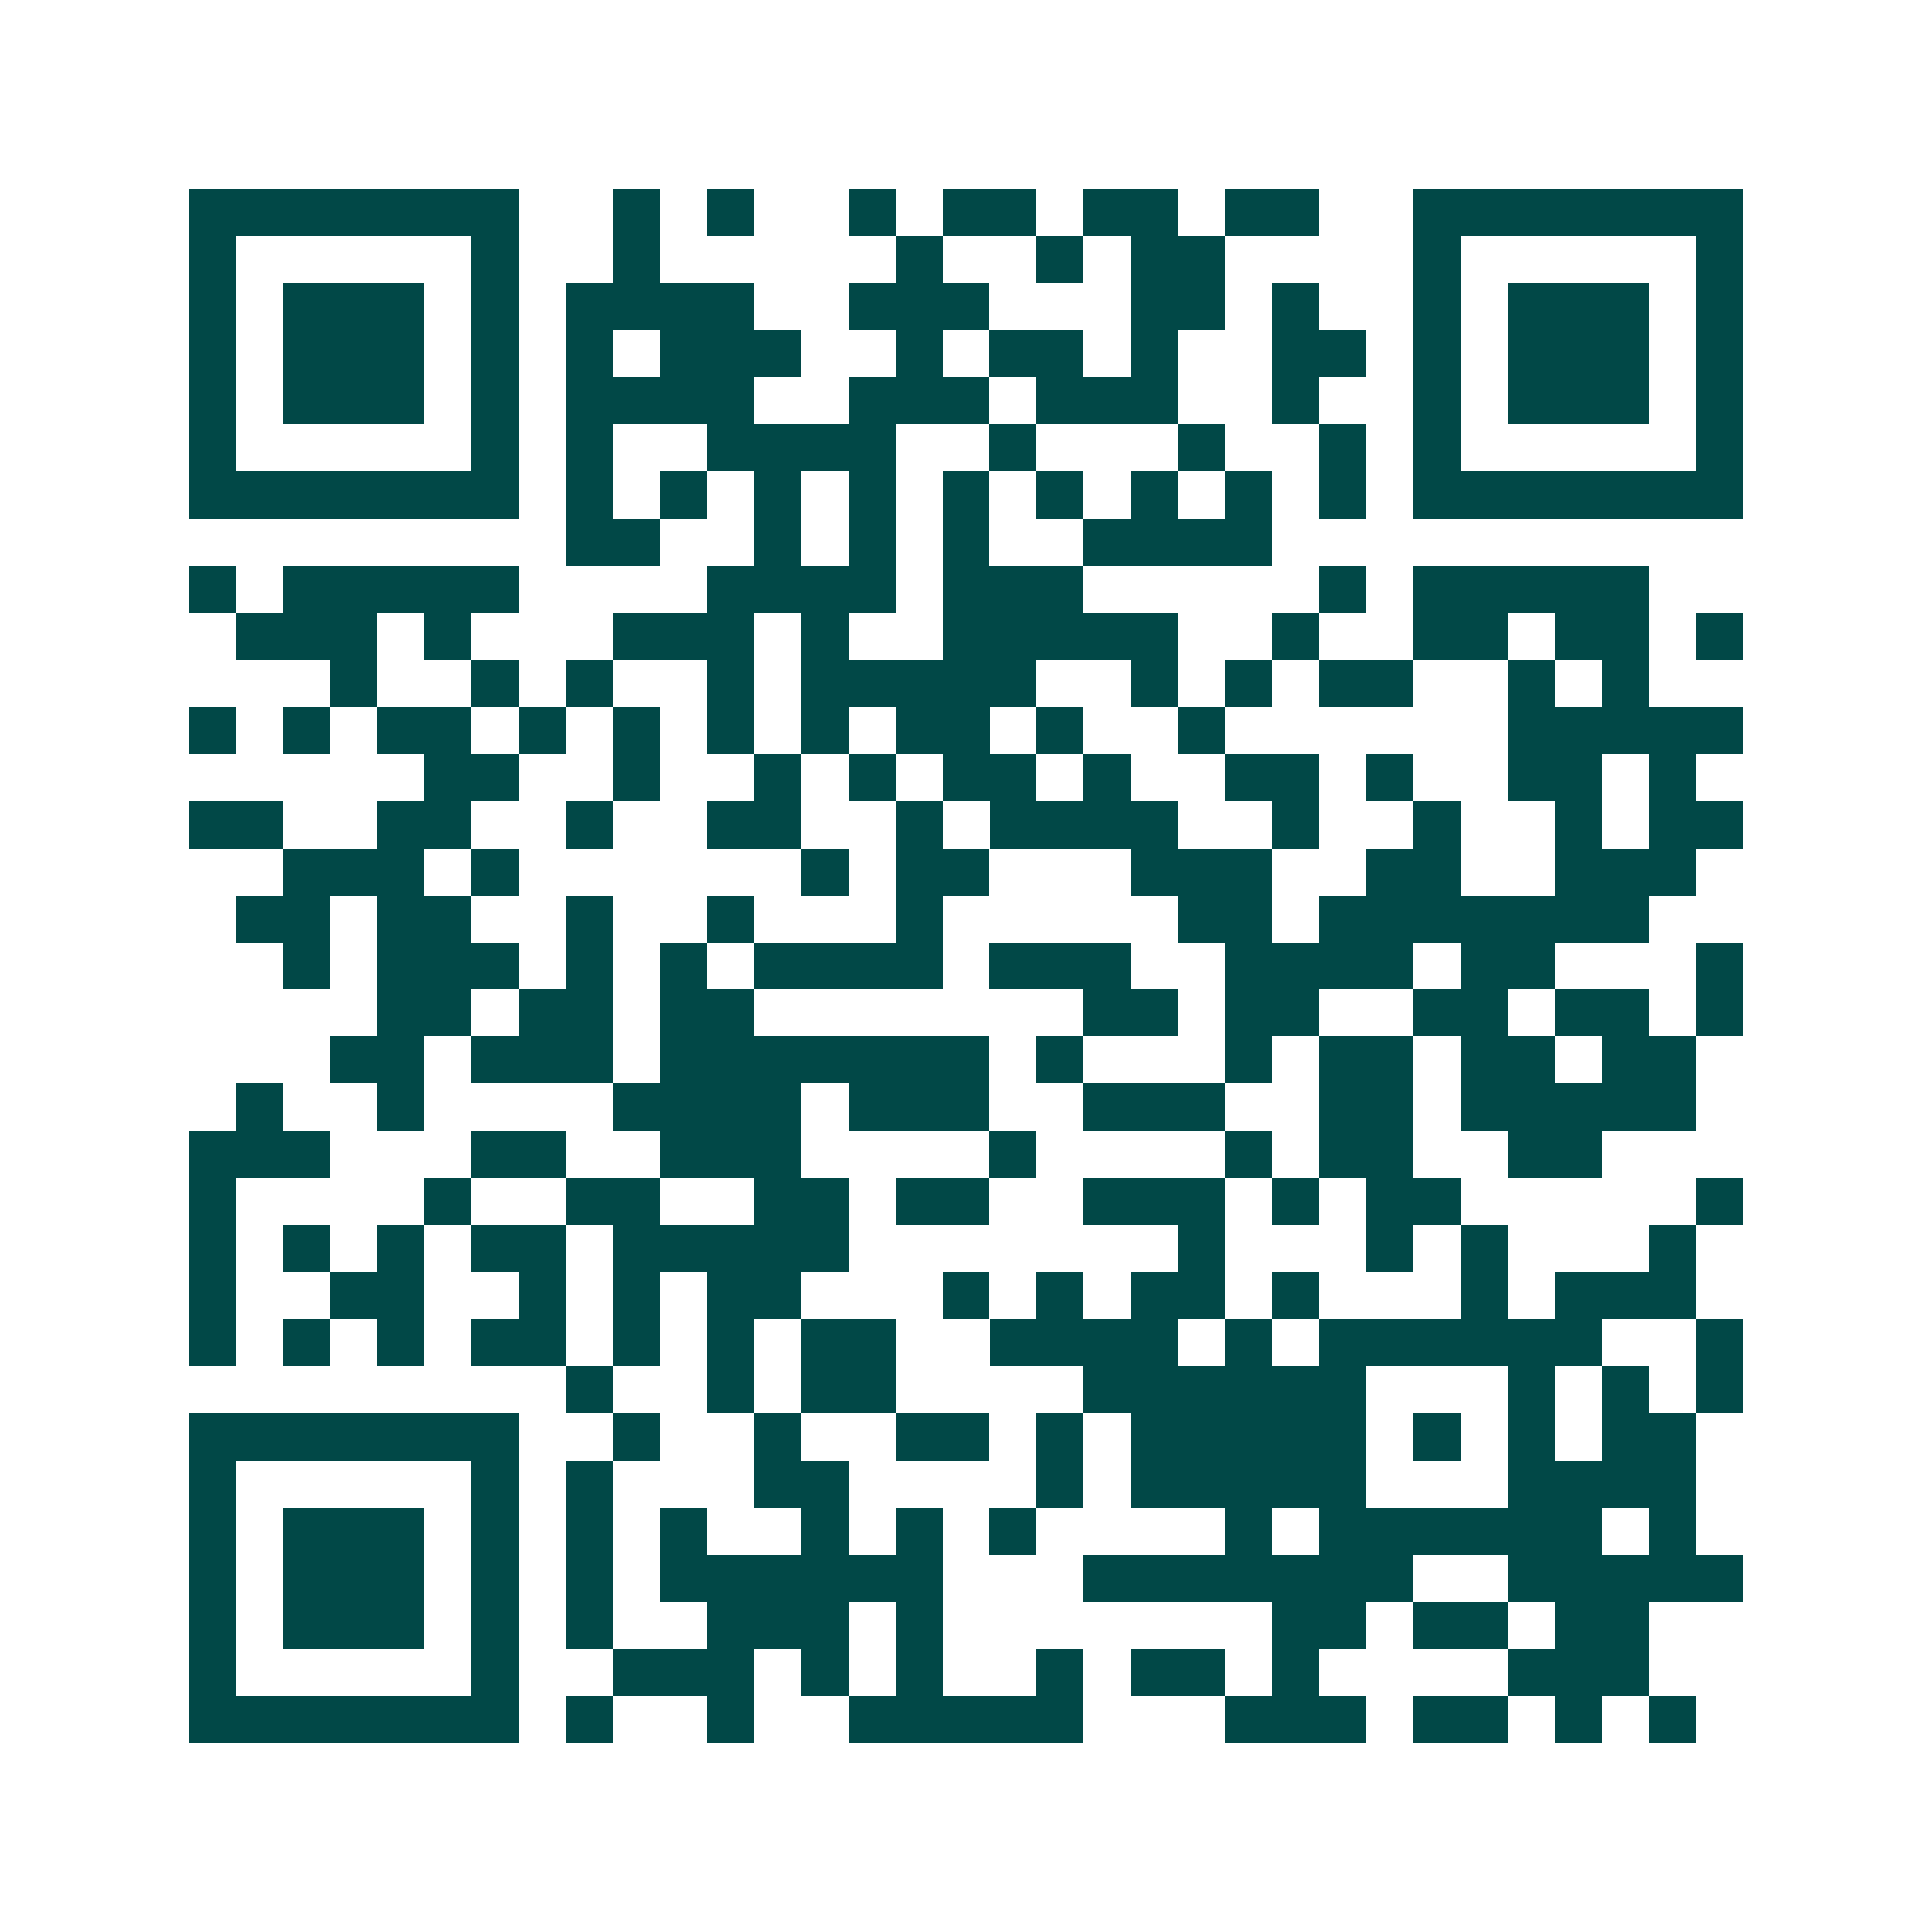 <svg xmlns="http://www.w3.org/2000/svg" width="200" height="200" viewBox="0 0 41 41" shape-rendering="crispEdges"><path fill="#ffffff" d="M0 0h41v41H0z"/><path stroke="#014847" d="M4 4.5h7m2 0h1m1 0h1m2 0h1m1 0h2m1 0h2m1 0h2m2 0h7M4 5.5h1m5 0h1m2 0h1m5 0h1m2 0h1m1 0h2m4 0h1m5 0h1M4 6.5h1m1 0h3m1 0h1m1 0h4m2 0h3m3 0h2m1 0h1m2 0h1m1 0h3m1 0h1M4 7.5h1m1 0h3m1 0h1m1 0h1m1 0h3m2 0h1m1 0h2m1 0h1m2 0h2m1 0h1m1 0h3m1 0h1M4 8.5h1m1 0h3m1 0h1m1 0h4m2 0h3m1 0h3m2 0h1m2 0h1m1 0h3m1 0h1M4 9.5h1m5 0h1m1 0h1m2 0h4m2 0h1m3 0h1m2 0h1m1 0h1m5 0h1M4 10.5h7m1 0h1m1 0h1m1 0h1m1 0h1m1 0h1m1 0h1m1 0h1m1 0h1m1 0h1m1 0h7M12 11.5h2m2 0h1m1 0h1m1 0h1m2 0h4M4 12.5h1m1 0h5m4 0h4m1 0h3m5 0h1m1 0h5M5 13.5h3m1 0h1m3 0h3m1 0h1m2 0h5m2 0h1m2 0h2m1 0h2m1 0h1M7 14.5h1m2 0h1m1 0h1m2 0h1m1 0h5m2 0h1m1 0h1m1 0h2m2 0h1m1 0h1M4 15.5h1m1 0h1m1 0h2m1 0h1m1 0h1m1 0h1m1 0h1m1 0h2m1 0h1m2 0h1m6 0h5M9 16.5h2m2 0h1m2 0h1m1 0h1m1 0h2m1 0h1m2 0h2m1 0h1m2 0h2m1 0h1M4 17.5h2m2 0h2m2 0h1m2 0h2m2 0h1m1 0h4m2 0h1m2 0h1m2 0h1m1 0h2M6 18.5h3m1 0h1m6 0h1m1 0h2m3 0h3m2 0h2m2 0h3M5 19.5h2m1 0h2m2 0h1m2 0h1m3 0h1m5 0h2m1 0h7M6 20.5h1m1 0h3m1 0h1m1 0h1m1 0h4m1 0h3m2 0h4m1 0h2m3 0h1M8 21.5h2m1 0h2m1 0h2m7 0h2m1 0h2m2 0h2m1 0h2m1 0h1M7 22.5h2m1 0h3m1 0h7m1 0h1m3 0h1m1 0h2m1 0h2m1 0h2M5 23.5h1m2 0h1m4 0h4m1 0h3m2 0h3m2 0h2m1 0h5M4 24.5h3m3 0h2m2 0h3m4 0h1m4 0h1m1 0h2m2 0h2M4 25.5h1m4 0h1m2 0h2m2 0h2m1 0h2m2 0h3m1 0h1m1 0h2m5 0h1M4 26.5h1m1 0h1m1 0h1m1 0h2m1 0h5m7 0h1m3 0h1m1 0h1m3 0h1M4 27.5h1m2 0h2m2 0h1m1 0h1m1 0h2m3 0h1m1 0h1m1 0h2m1 0h1m3 0h1m1 0h3M4 28.5h1m1 0h1m1 0h1m1 0h2m1 0h1m1 0h1m1 0h2m2 0h4m1 0h1m1 0h6m2 0h1M12 29.5h1m2 0h1m1 0h2m4 0h6m3 0h1m1 0h1m1 0h1M4 30.5h7m2 0h1m2 0h1m2 0h2m1 0h1m1 0h5m1 0h1m1 0h1m1 0h2M4 31.5h1m5 0h1m1 0h1m3 0h2m4 0h1m1 0h5m3 0h4M4 32.5h1m1 0h3m1 0h1m1 0h1m1 0h1m2 0h1m1 0h1m1 0h1m4 0h1m1 0h6m1 0h1M4 33.5h1m1 0h3m1 0h1m1 0h1m1 0h6m3 0h7m2 0h5M4 34.5h1m1 0h3m1 0h1m1 0h1m2 0h3m1 0h1m7 0h2m1 0h2m1 0h2M4 35.5h1m5 0h1m2 0h3m1 0h1m1 0h1m2 0h1m1 0h2m1 0h1m4 0h3M4 36.5h7m1 0h1m2 0h1m2 0h5m3 0h3m1 0h2m1 0h1m1 0h1"/></svg>
